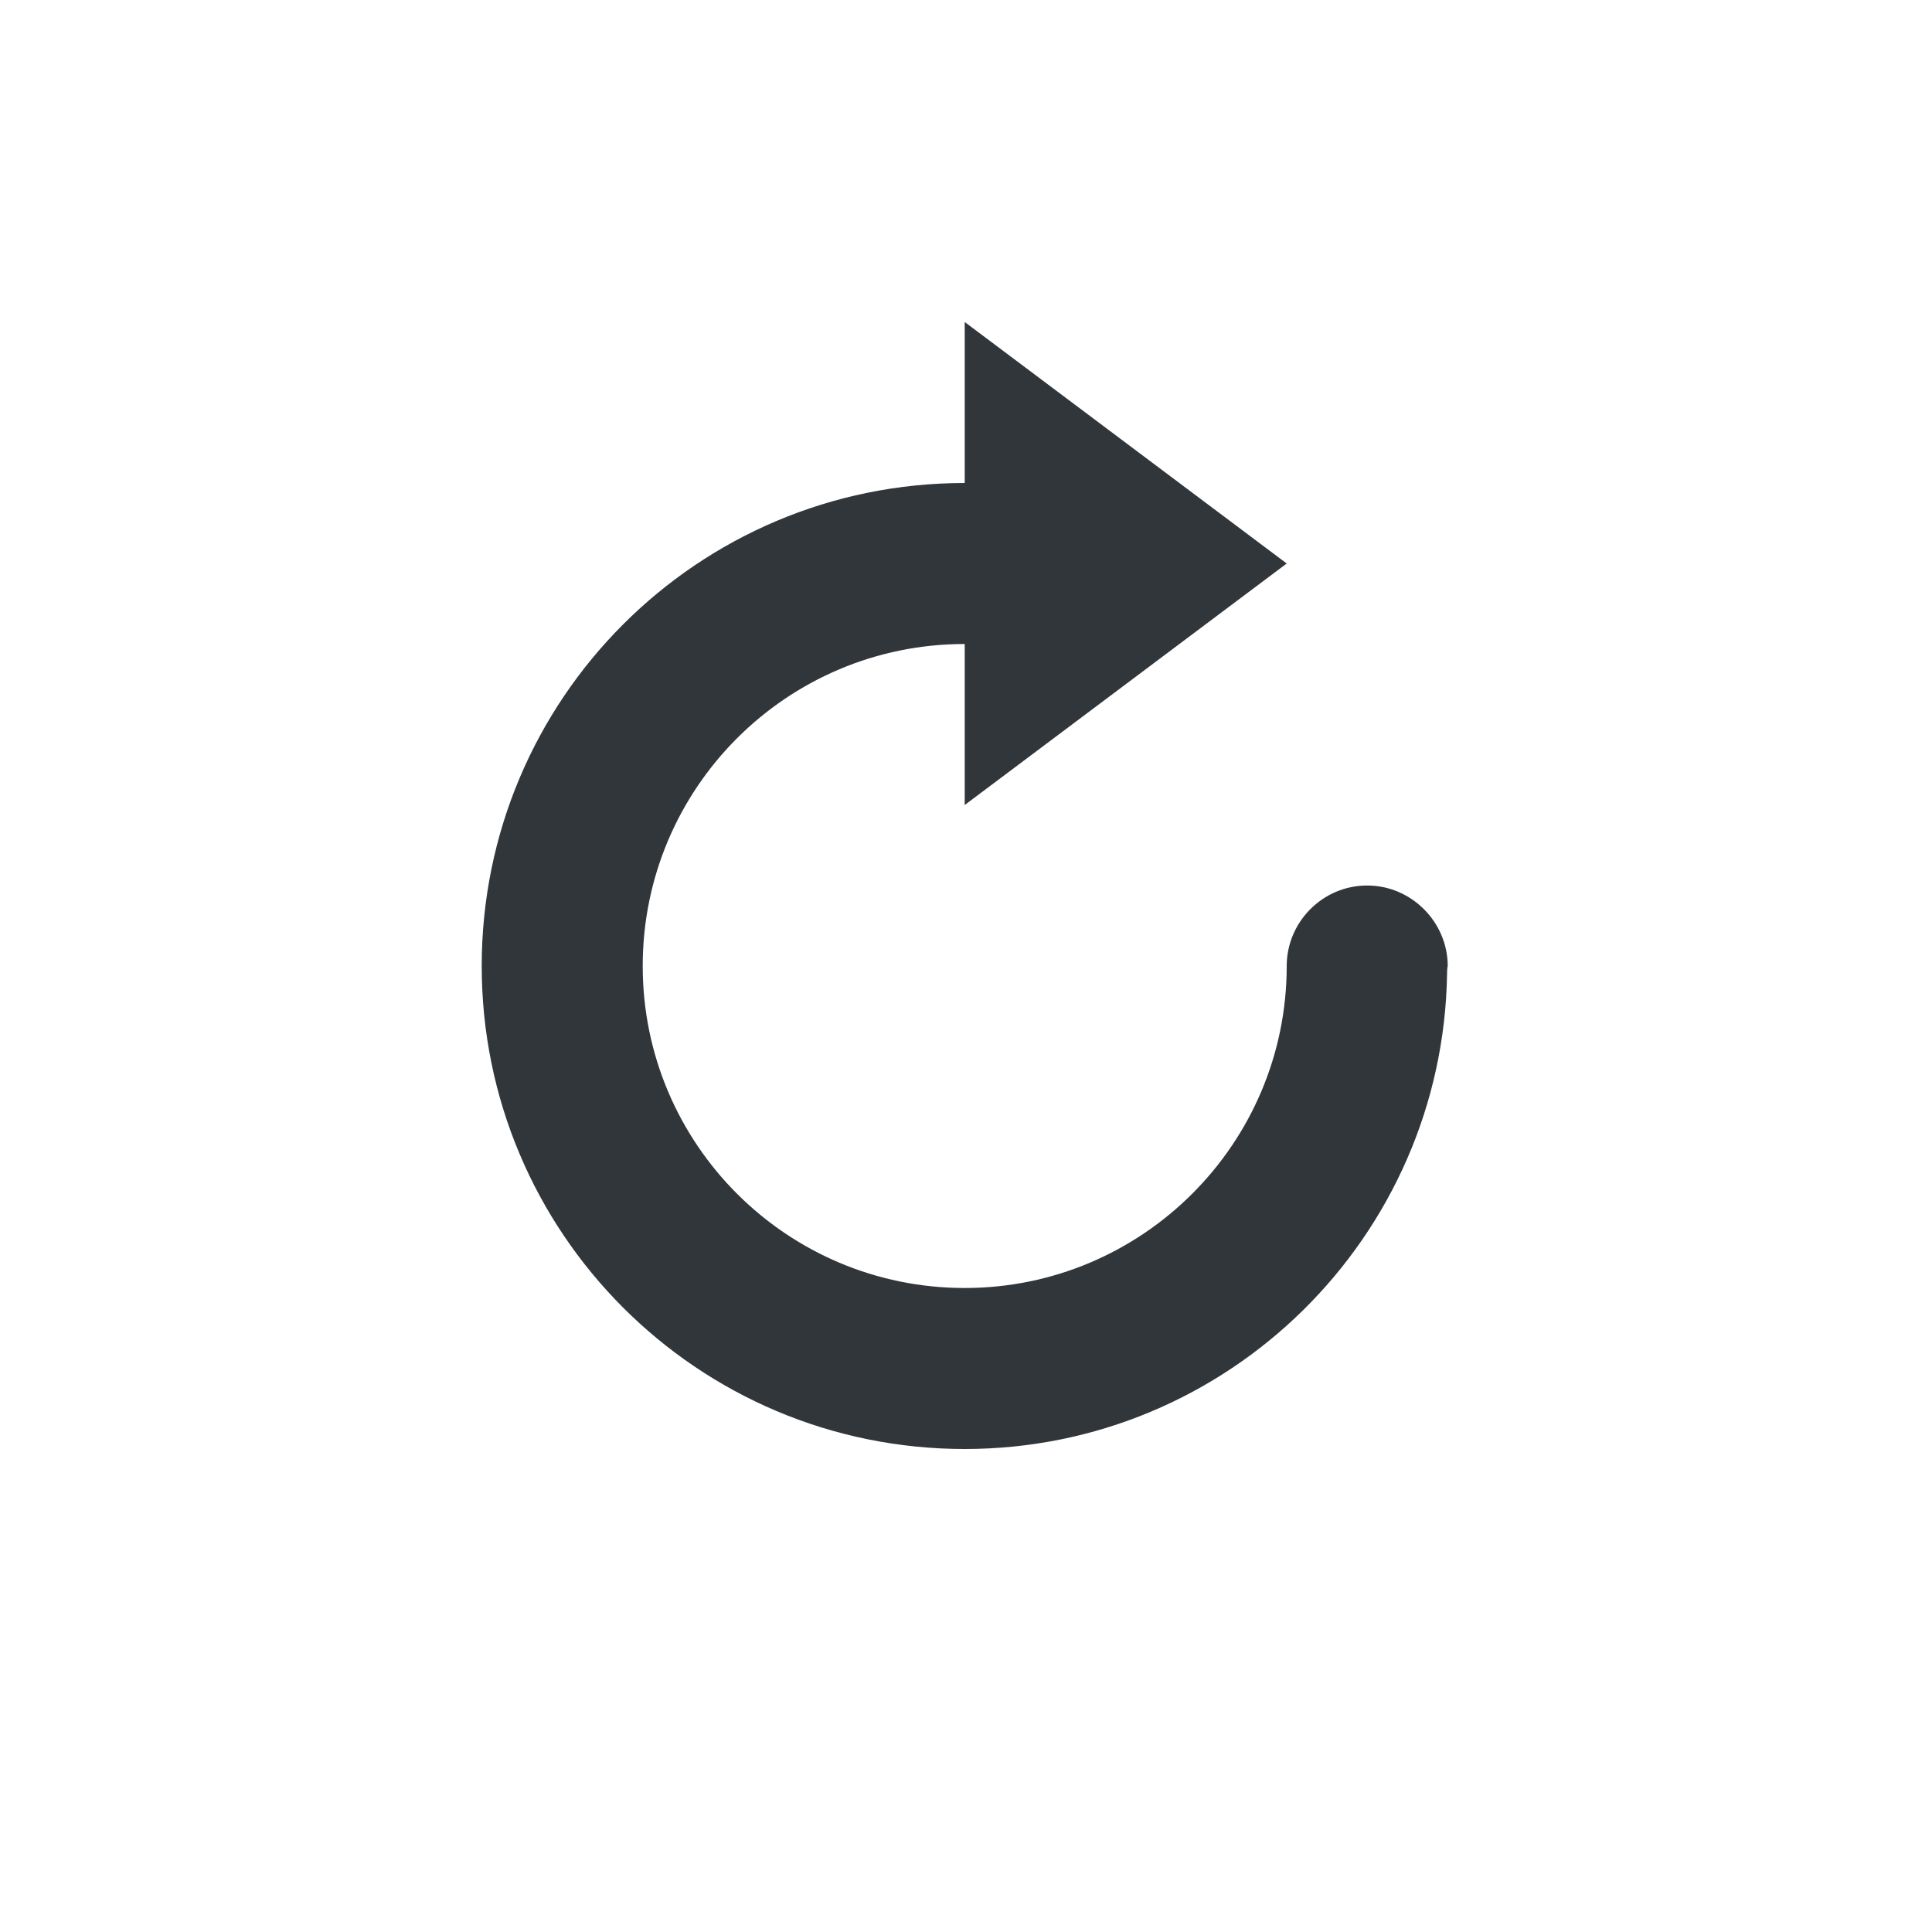 <svg xmlns="http://www.w3.org/2000/svg" width="12pt" height="12pt" version="1.1" viewBox="0 0 12 12">
 <g>
  <path style="fill:rgb(19.216%,21.176%,23.137%)" d="M 5.992 2 L 5.992 3 C 4.332 3 2.992 4.344 2.992 6 C 2.992 7.656 4.332 9 5.992 9 C 7.629 9 8.961 7.684 8.988 6.051 C 8.988 6.035 8.988 6.02 8.992 6 C 8.992 5.727 8.766 5.5 8.492 5.5 C 8.215 5.5 7.992 5.727 7.992 6 C 7.992 7.105 7.094 8 5.992 8 C 4.887 8 3.992 7.105 3.992 6 C 3.992 4.895 4.887 4 5.992 4 L 5.992 5 L 7.992 3.5 Z M 5.992 2"/>
 </g>
</svg>
